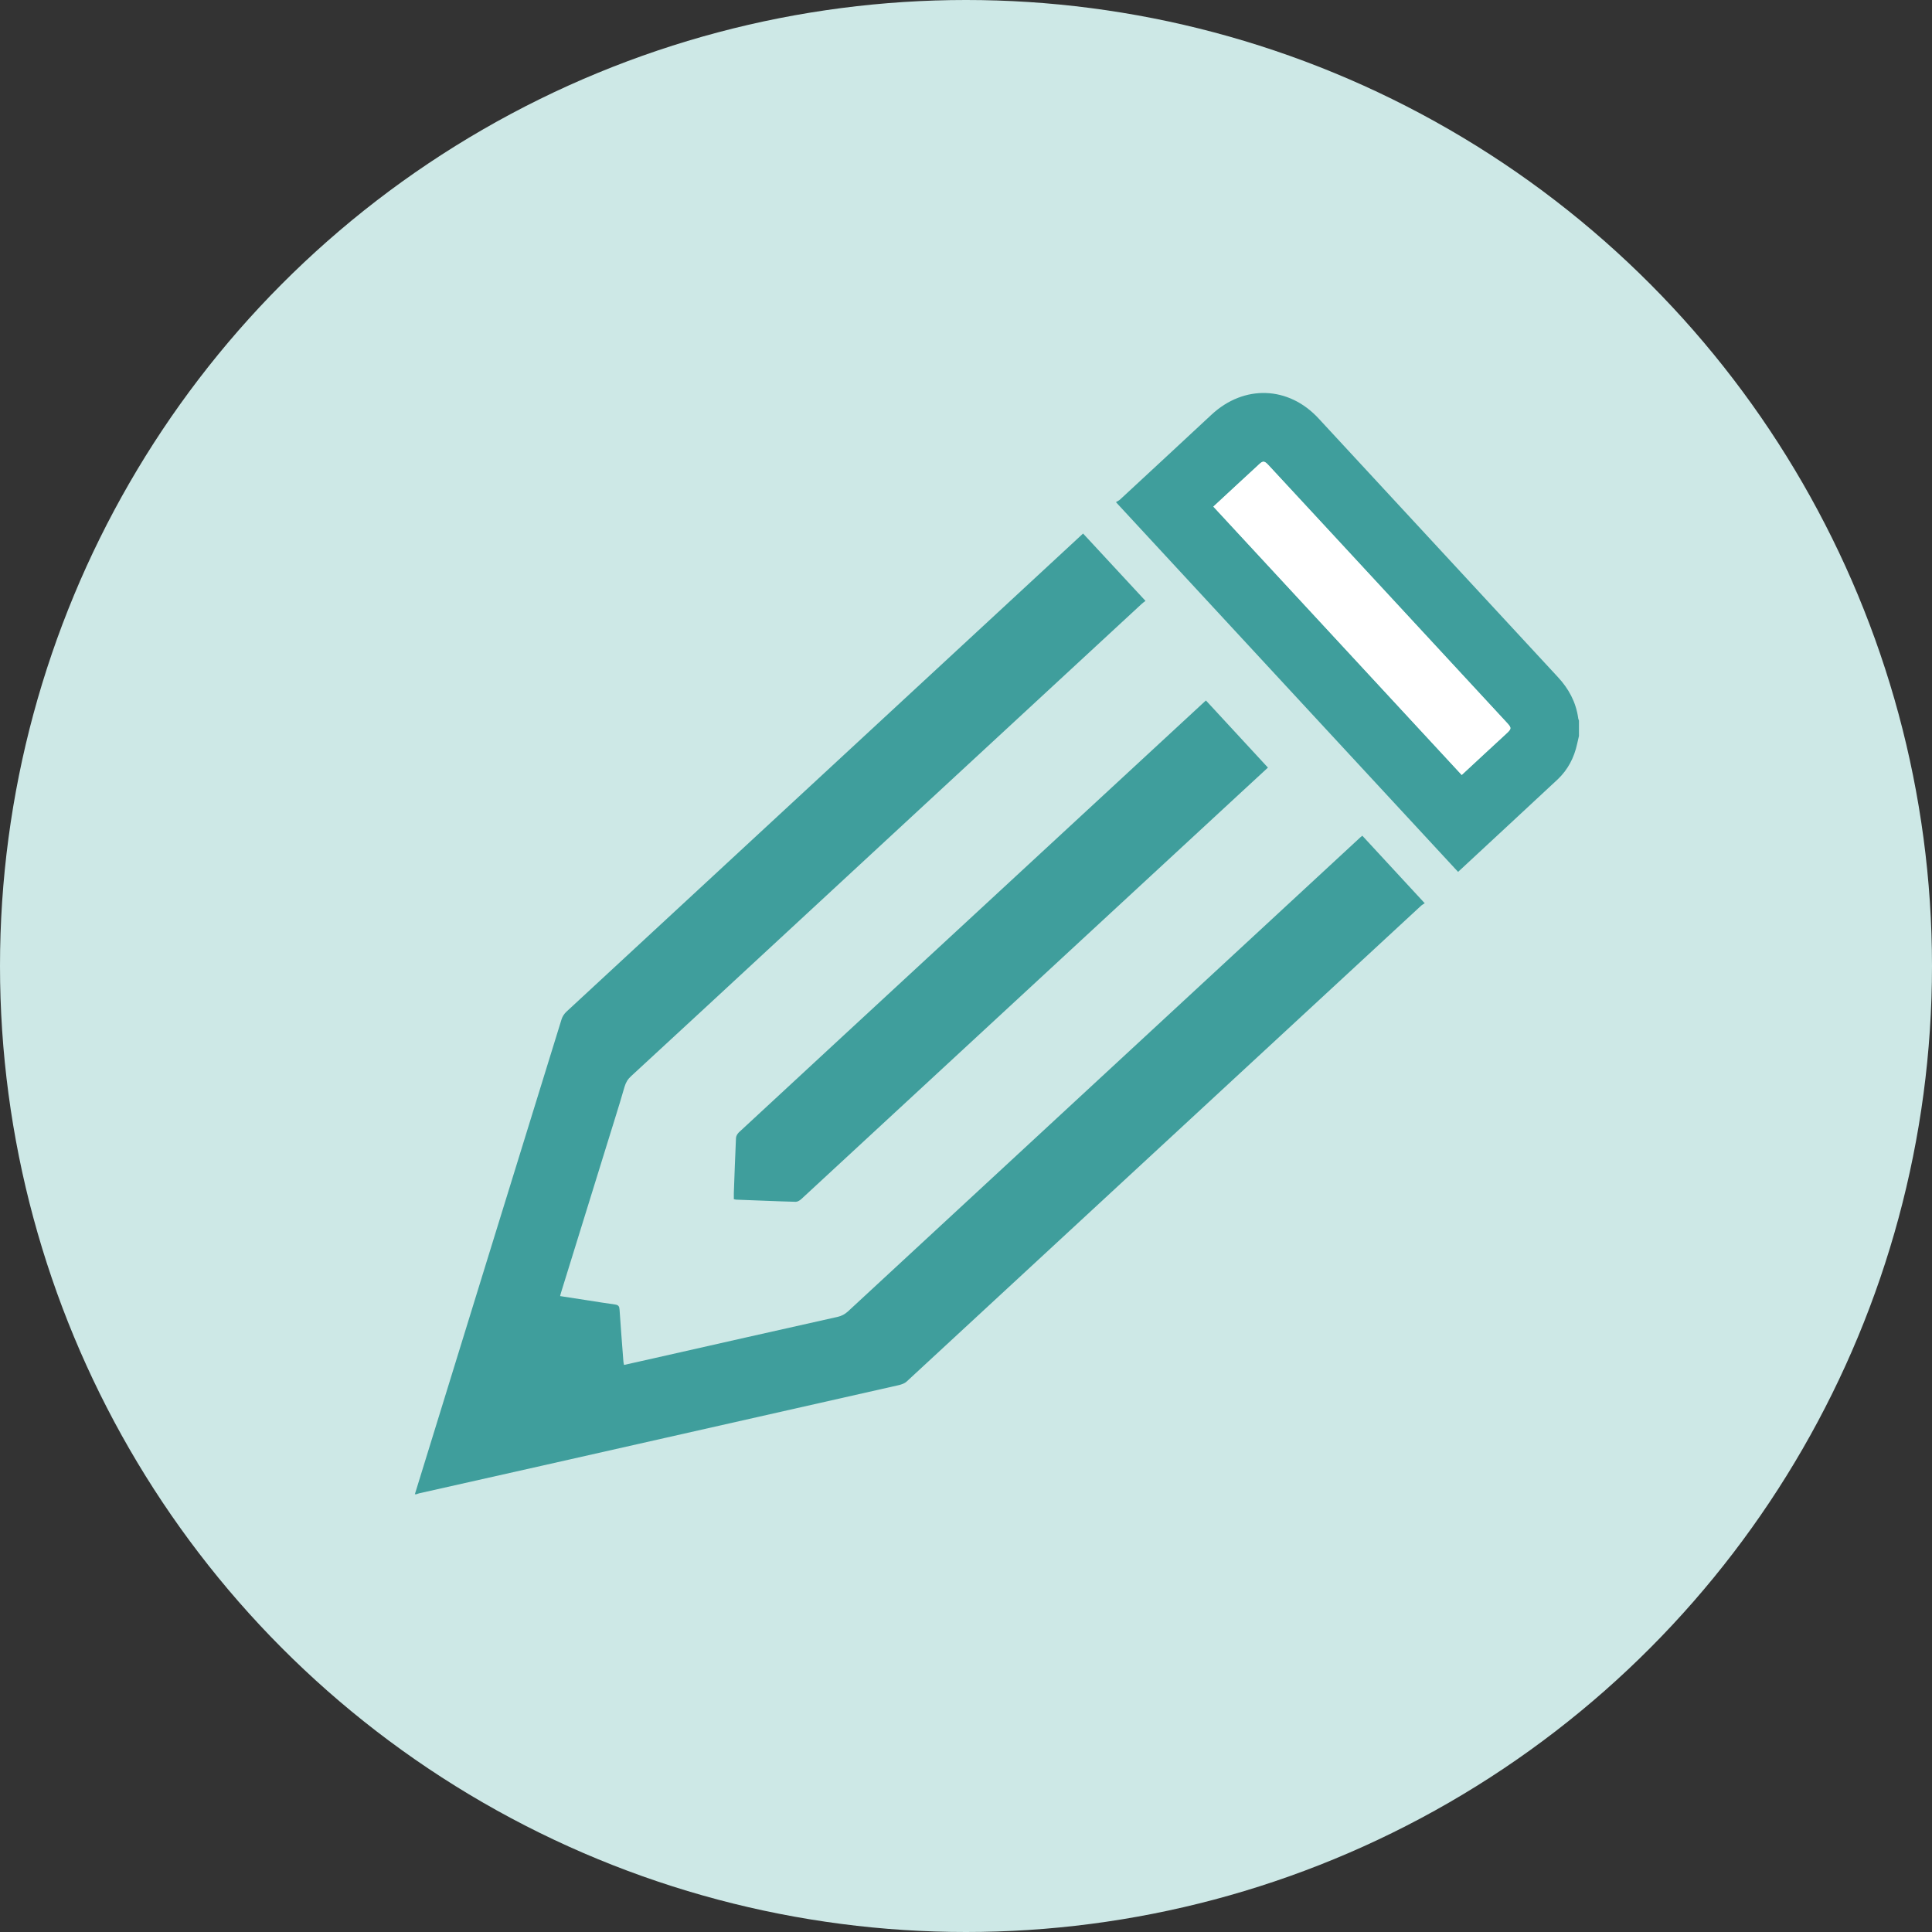 <svg xmlns="http://www.w3.org/2000/svg" viewBox="0 0 117 117"><rect x="0" y="0" width="117" height="117" fill="#333333" stroke="none"/><defs><style>      .cls-1 {        mix-blend-mode: multiply;      }      .cls-2 {        isolation: isolate;      }      .cls-3 {        fill: #3f9e9c;      }      .cls-3, .cls-4, .cls-5 {        stroke-width: 0px;      }      .cls-4 {        fill: #cde8e6;      }      .cls-5 {        fill: #fff;      }    </style></defs><g class="cls-2"><g id="Capa_1" data-name="Capa 1"><g><g class="cls-1"><circle class="cls-4" cx="58.5" cy="58.5" r="58.5"></circle></g><g><path class="cls-3" d="M25.12,90.5c2.96-9.59,5.92-19.19,8.89-28.78.05-.16.16-.33.29-.45,7.96-7.37,15.92-14.74,23.89-22.11,2.38-2.2,4.76-4.4,7.13-6.6.08-.07.16-.15.27-.25,1.25,1.35,2.49,2.69,3.78,4.08-.09.07-.17.12-.24.19-8.83,8.16-17.65,16.33-26.48,24.5-1.48,1.37-2.95,2.73-4.43,4.09-.2.18-.32.38-.4.65-.36,1.26-.77,2.51-1.15,3.76-.89,2.87-1.78,5.75-2.67,8.62-.03.09-.05.17-.08.29.59.09,1.17.18,1.75.27.53.08,1.05.17,1.58.24.21.03.26.12.27.32.07,1.03.15,2.07.23,3.1,0,.07.02.14.04.24.59-.13,1.17-.26,1.74-.39,3.73-.84,7.46-1.69,11.19-2.52.26-.06.44-.16.63-.33,10.3-9.53,20.6-19.06,30.9-28.59.07-.07.15-.14.25-.22,1.25,1.35,2.49,2.7,3.78,4.09-.08.05-.15.09-.21.14-10.39,9.61-20.78,19.22-31.17,28.83-.12.11-.3.17-.46.21-4.72,1.07-9.45,2.13-14.17,3.2-4.96,1.12-9.91,2.24-14.87,3.35-.06.01-.12.04-.18.06h-.11Z"></path><path class="cls-3" d="M95.62,44.57c-.04.16-.07.32-.11.48-.18.83-.56,1.56-1.17,2.14-2,1.87-4.01,3.72-6.04,5.61-6.89-7.45-13.78-14.88-20.72-22.39.09-.06.17-.09.24-.15,1.85-1.71,3.7-3.43,5.55-5.15,1.97-1.83,4.67-1.74,6.49.24,4.83,5.22,9.66,10.44,14.49,15.66.65.7,1.08,1.5,1.22,2.45,0,.06.03.12.05.18v.94ZM73.48,30.68c5.02,5.43,10.02,10.83,15.04,16.25.91-.84,1.8-1.67,2.69-2.49.34-.31.34-.36.02-.7-3.59-3.88-7.18-7.76-10.77-11.64-1.22-1.31-2.43-2.63-3.65-3.94-.22-.24-.32-.26-.53-.07-.92.85-1.85,1.71-2.8,2.59Z"></path><path class="cls-3" d="M76.79,46.48c-.62.57-1.22,1.13-1.83,1.69-8.81,8.15-17.63,16.3-26.44,24.45-.09.08-.22.16-.33.16-1.2-.03-2.4-.09-3.6-.13-.04,0-.09-.02-.15-.03,0-.12,0-.24,0-.36.04-1.11.08-2.22.13-3.33,0-.12.08-.26.17-.35,4.22-3.91,8.45-7.82,12.67-11.72,5.13-4.75,10.27-9.5,15.4-14.24.07-.06.13-.12.22-.2,1.25,1.35,2.5,2.7,3.75,4.06Z"></path><path class="cls-5" d="M73.48,30.68c.95-.88,1.87-1.74,2.8-2.59.2-.19.31-.17.53.07,1.22,1.31,2.43,2.63,3.65,3.94,3.59,3.88,7.18,7.76,10.77,11.64.32.34.32.39-.02.7-.89.82-1.78,1.64-2.69,2.49-5.01-5.42-10.02-10.82-15.04-16.25Z"></path></g></g></g></g></svg>